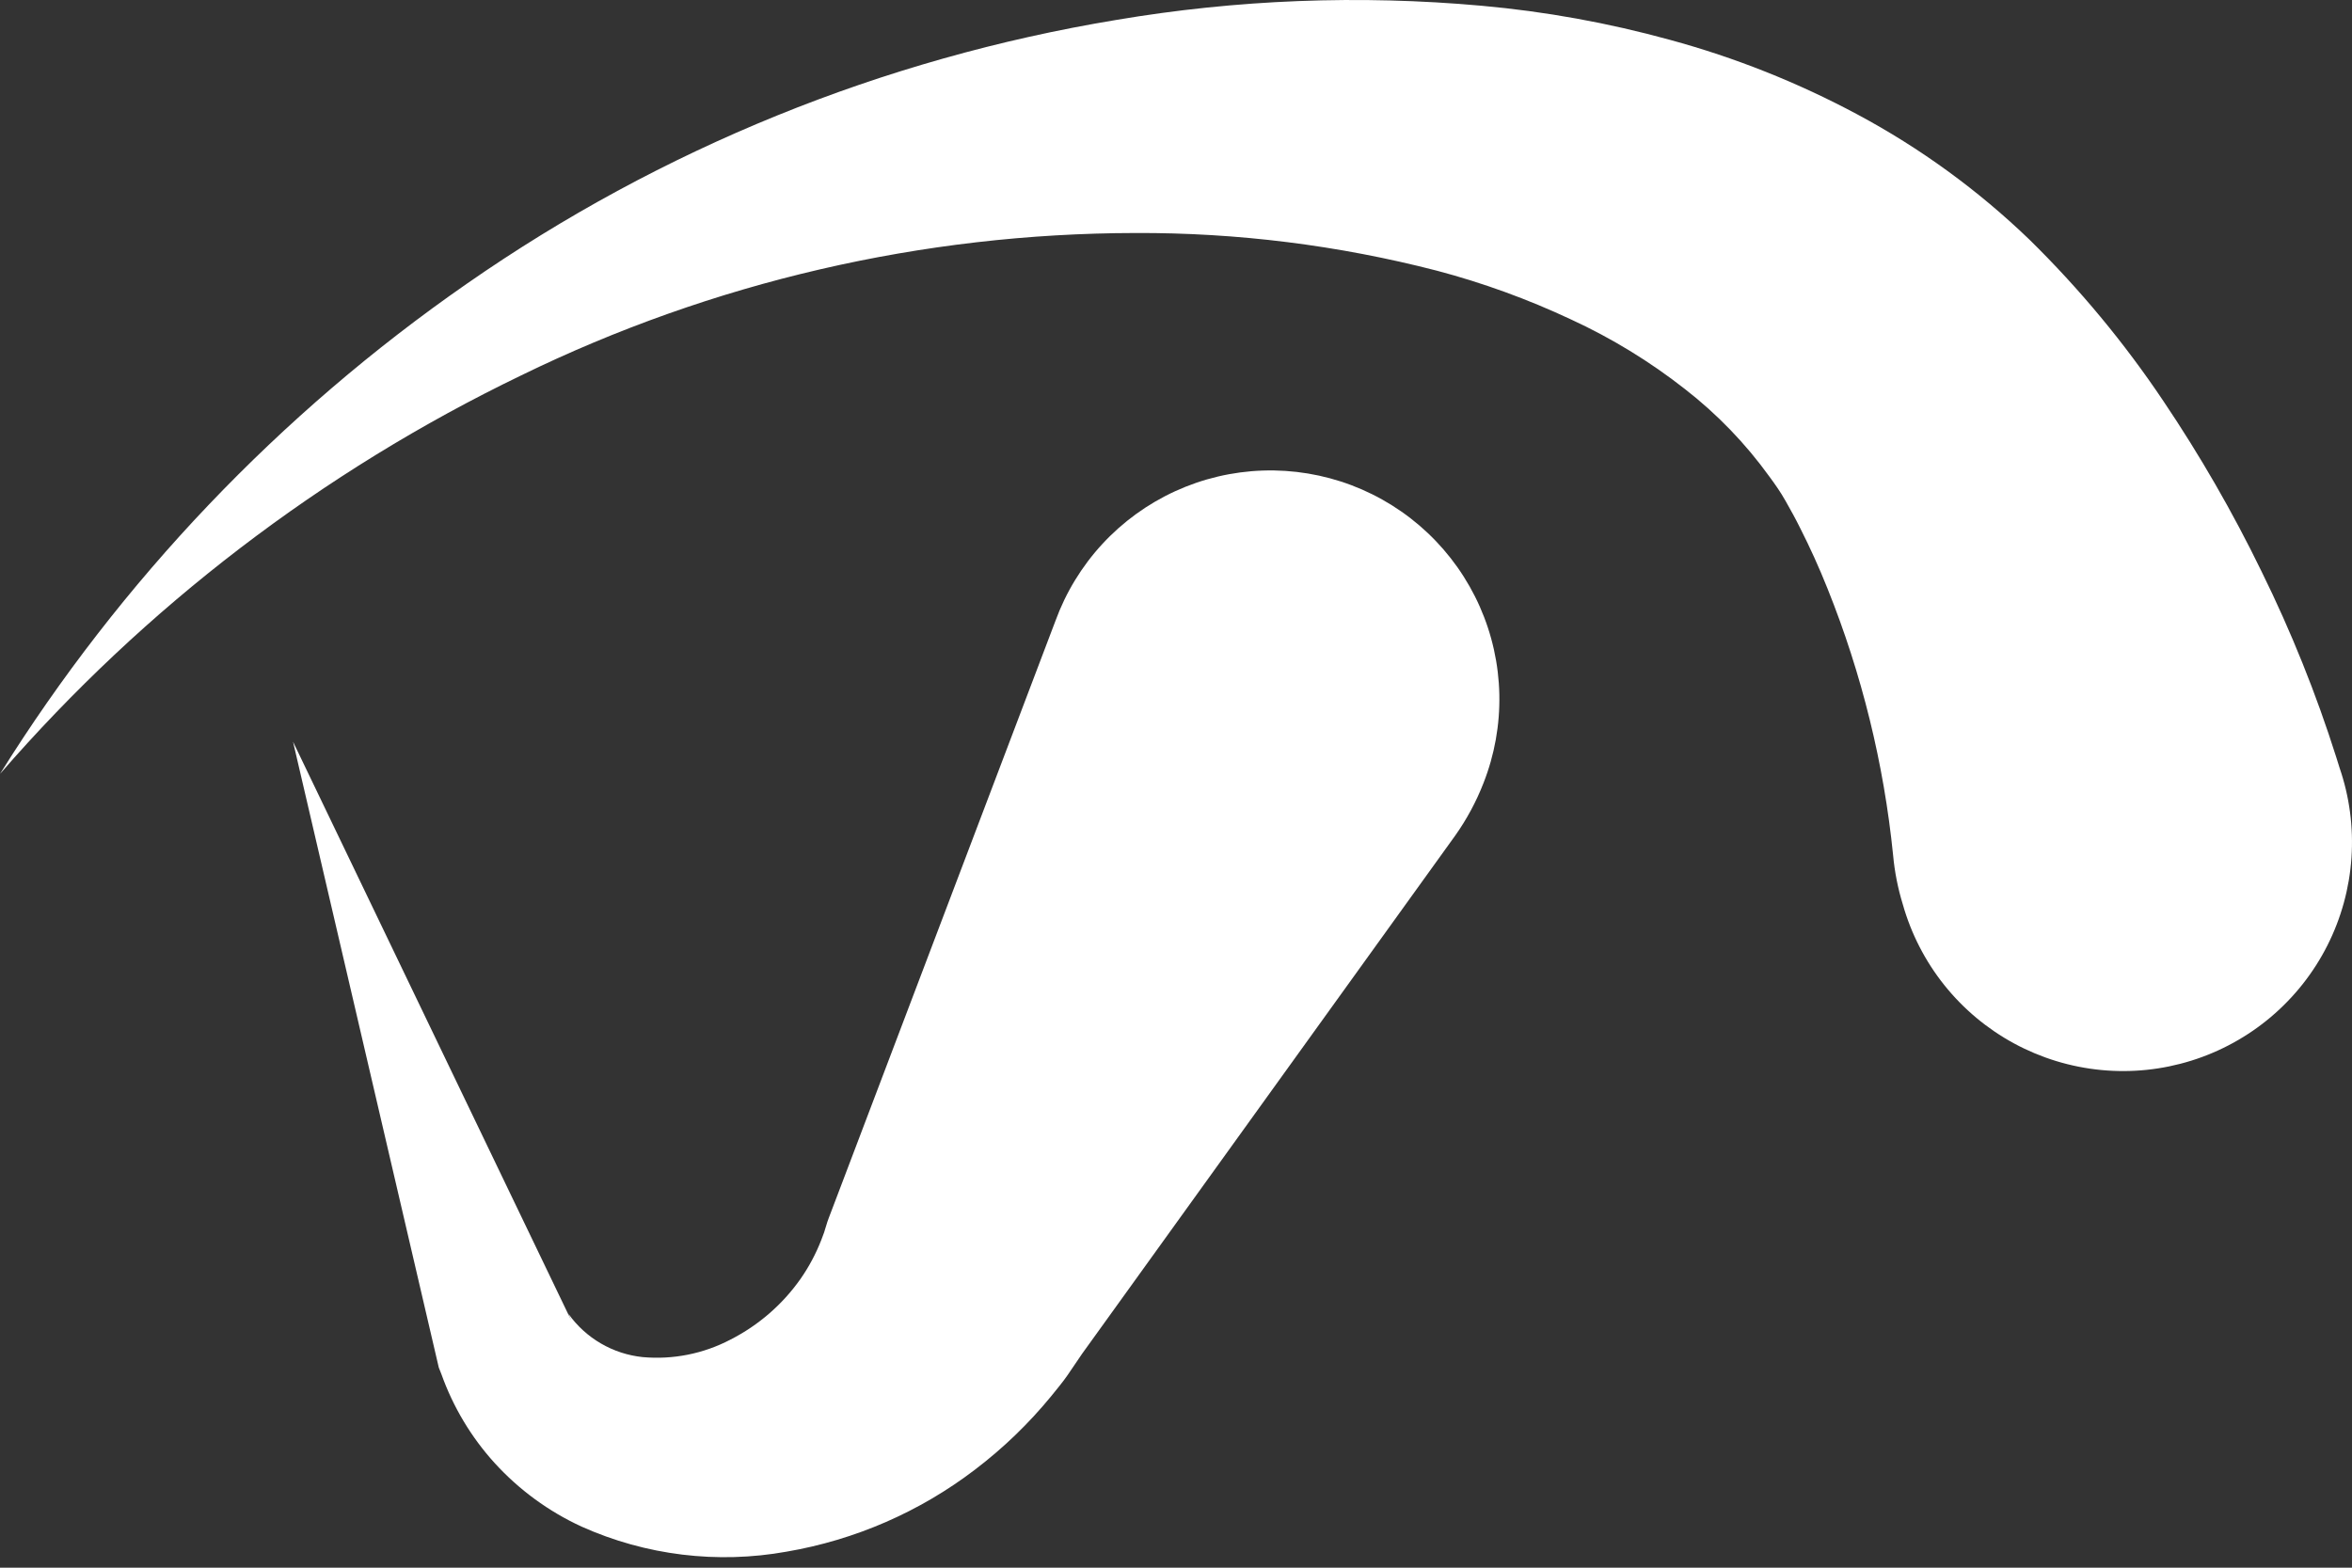<svg xmlns="http://www.w3.org/2000/svg" width="150" height="100" viewBox="0 0 150 100" fill="none"><rect x="0" y="0" width="150" height="100" fill="#333333" stroke="none"/><g clip-path="url(#clip0_119_14043)"><path d="M0 49.367C7.7 37.03 17.831 26.39 29.777 18.095C42.154 9.481 56.296 3.735 71.174 1.274C78.871 -0.029 86.704 -0.334 94.48 0.366C98.548 0.73 102.576 1.459 106.514 2.545C110.663 3.674 114.671 5.27 118.461 7.302C122.469 9.448 126.161 12.136 129.435 15.291C132.619 18.418 135.476 21.861 137.961 25.568C140.306 29.048 142.402 32.688 144.236 36.462C146.12 40.287 147.713 44.249 149 48.314L149.204 48.968C149.84 50.814 150.099 52.768 149.966 54.716C149.834 56.663 149.312 58.564 148.431 60.307C147.551 62.049 146.33 63.597 144.841 64.859C143.352 66.121 141.624 67.072 139.761 67.655C137.898 68.238 135.937 68.442 133.994 68.253C132.051 68.065 130.166 67.489 128.449 66.559C126.733 65.629 125.22 64.365 124.001 62.84C122.782 61.316 121.881 59.562 121.351 57.683C121.038 56.664 120.831 55.615 120.734 54.553C120.146 48.715 118.738 42.989 116.551 37.544C116.013 36.193 115.425 34.907 114.815 33.702C114.51 33.085 114.198 32.525 113.878 31.959C113.559 31.392 113.217 30.906 112.847 30.405C111.325 28.292 109.508 26.409 107.451 24.812C105.211 23.055 102.774 21.566 100.188 20.375C97.438 19.085 94.577 18.044 91.64 17.267C85.359 15.644 78.896 14.836 72.409 14.863C58.831 14.885 45.435 17.992 33.234 23.948C20.542 30.072 9.233 38.722 0 49.367Z" fill="white"></path><path d="M18.688 47.312L36.43 84.228L36.256 83.814C36.803 84.58 37.507 85.222 38.321 85.696C39.135 86.171 40.04 86.467 40.977 86.566C42.917 86.743 44.866 86.354 46.591 85.448C48.369 84.542 49.9 83.216 51.05 81.584C51.591 80.81 52.037 79.974 52.379 79.093C52.452 78.868 52.553 78.672 52.611 78.439L52.713 78.112L52.764 77.945L52.858 77.684L53.708 75.447L67.311 39.606C67.973 37.79 68.989 36.124 70.299 34.704C71.61 33.284 73.189 32.139 74.946 31.334C76.703 30.529 78.602 30.081 80.534 30.016C82.465 29.951 84.39 30.27 86.197 30.954C88.004 31.639 89.658 32.676 91.061 34.004C92.464 35.333 93.59 36.926 94.373 38.693C95.156 40.46 95.58 42.365 95.621 44.297C95.661 46.229 95.318 48.15 94.611 49.948C94.15 51.133 93.545 52.258 92.81 53.296L70.412 84.409L69.01 86.356L68.088 87.714C67.768 88.178 67.398 88.614 67.042 89.057C65.61 90.806 63.976 92.381 62.176 93.749C58.654 96.438 54.532 98.232 50.164 98.978C45.745 99.773 41.188 99.217 37.091 97.38C34.991 96.414 33.107 95.036 31.55 93.328C30.053 91.68 28.898 89.752 28.151 87.656L27.984 87.234L18.688 47.312Z" fill="white"></path></g><defs><clipPath id="clip0_119_14043"><rect width="150" height="100" fill="white"></rect></clipPath></defs></svg>